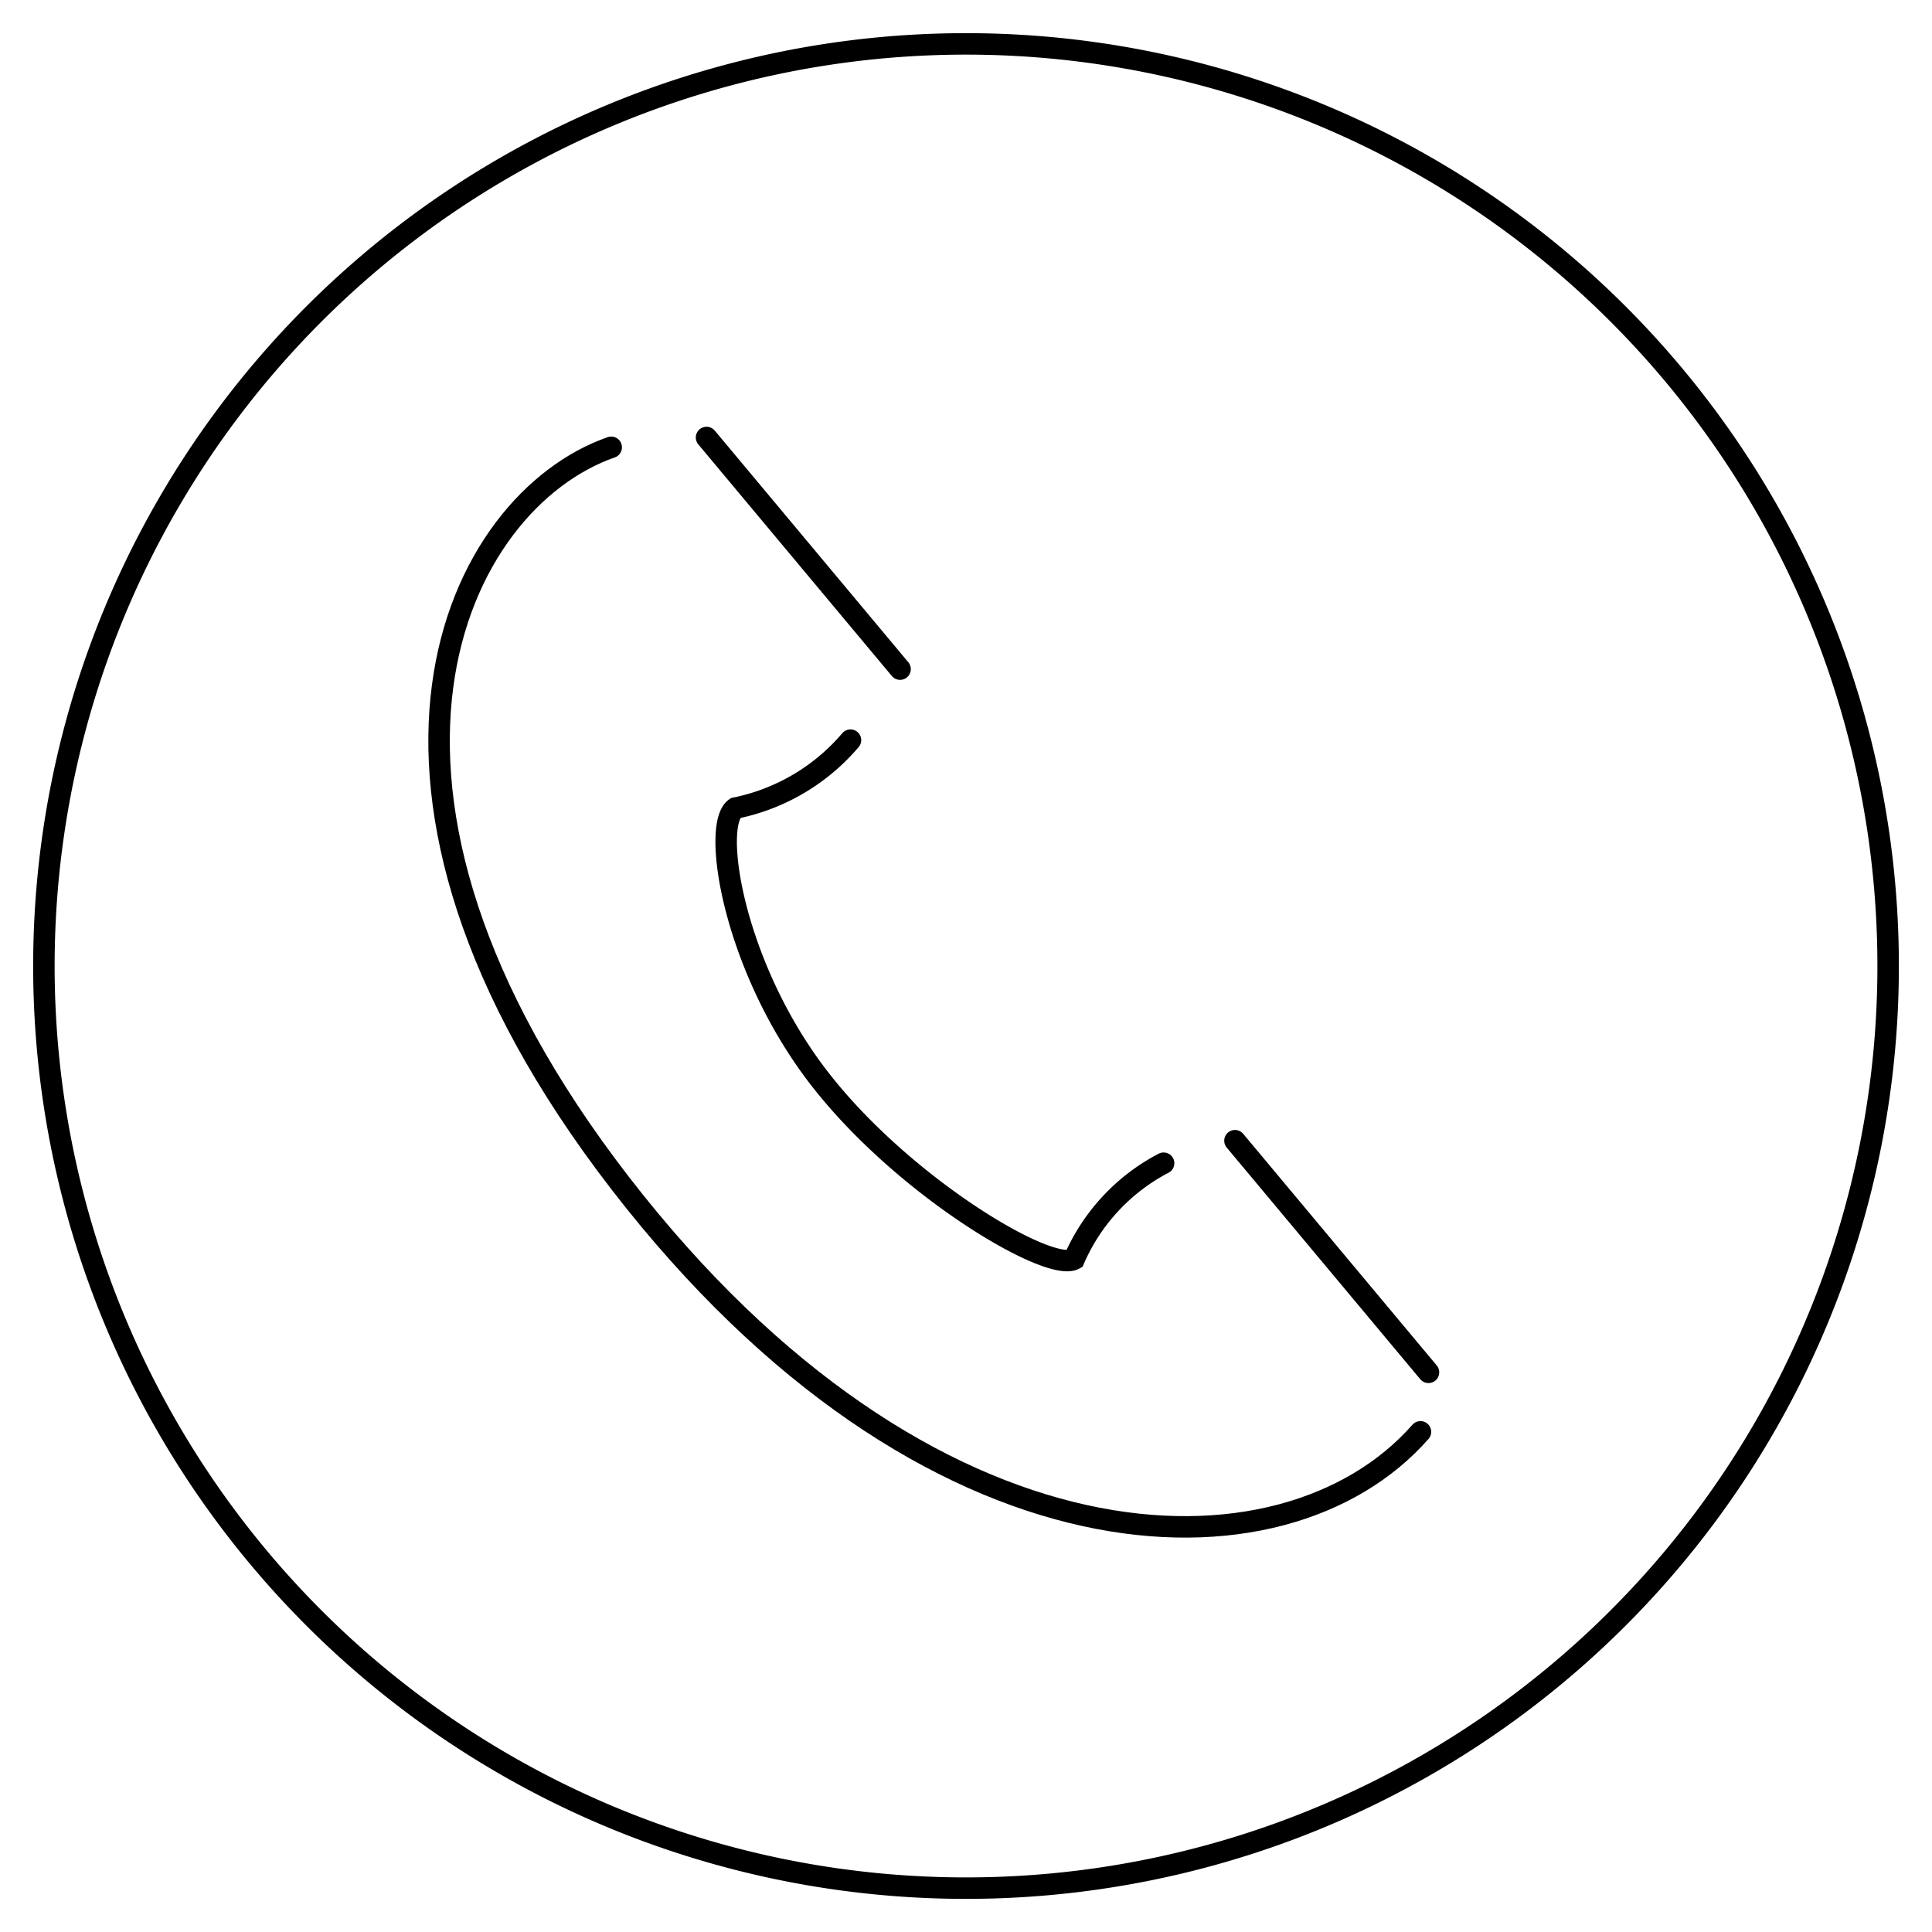 <svg xmlns="http://www.w3.org/2000/svg" width="90" height="90"><defs><clipPath id="a"><path data-name="長方形 537" fill="none" d="M0 0h90v90H0z"/></clipPath></defs><g data-name="グループ 2643" clip-path="url(#a)" fill="none" stroke="#000"><path data-name="パス 794" d="M45 2.045A42.956 42.956 0 112.045 44.999 42.954 42.954 0 0145 2.045z"/><path data-name="パス 795" d="M28.473 20.837c-7.212 2.51-13.885 15.773.434 34.3S59.777 73.984 66.171 66.7" stroke-linecap="round" stroke-miterlimit="10"/><path data-name="パス 796" d="M54.205 54.187a9.175 9.175 0 00-4.165 4.468c-1.2.654-8.2-3.523-12.06-8.669s-4.835-11.576-3.721-12.343a9.526 9.526 0 005.359-3.164" stroke-linecap="round" stroke-miterlimit="10"/><path data-name="パス 797" d="M41.929 31.171L32.913 20.38" stroke-linecap="round"/><path data-name="パス 809" d="M66.545 63.929l-9.016-10.791" stroke-linecap="round"/></g></svg>